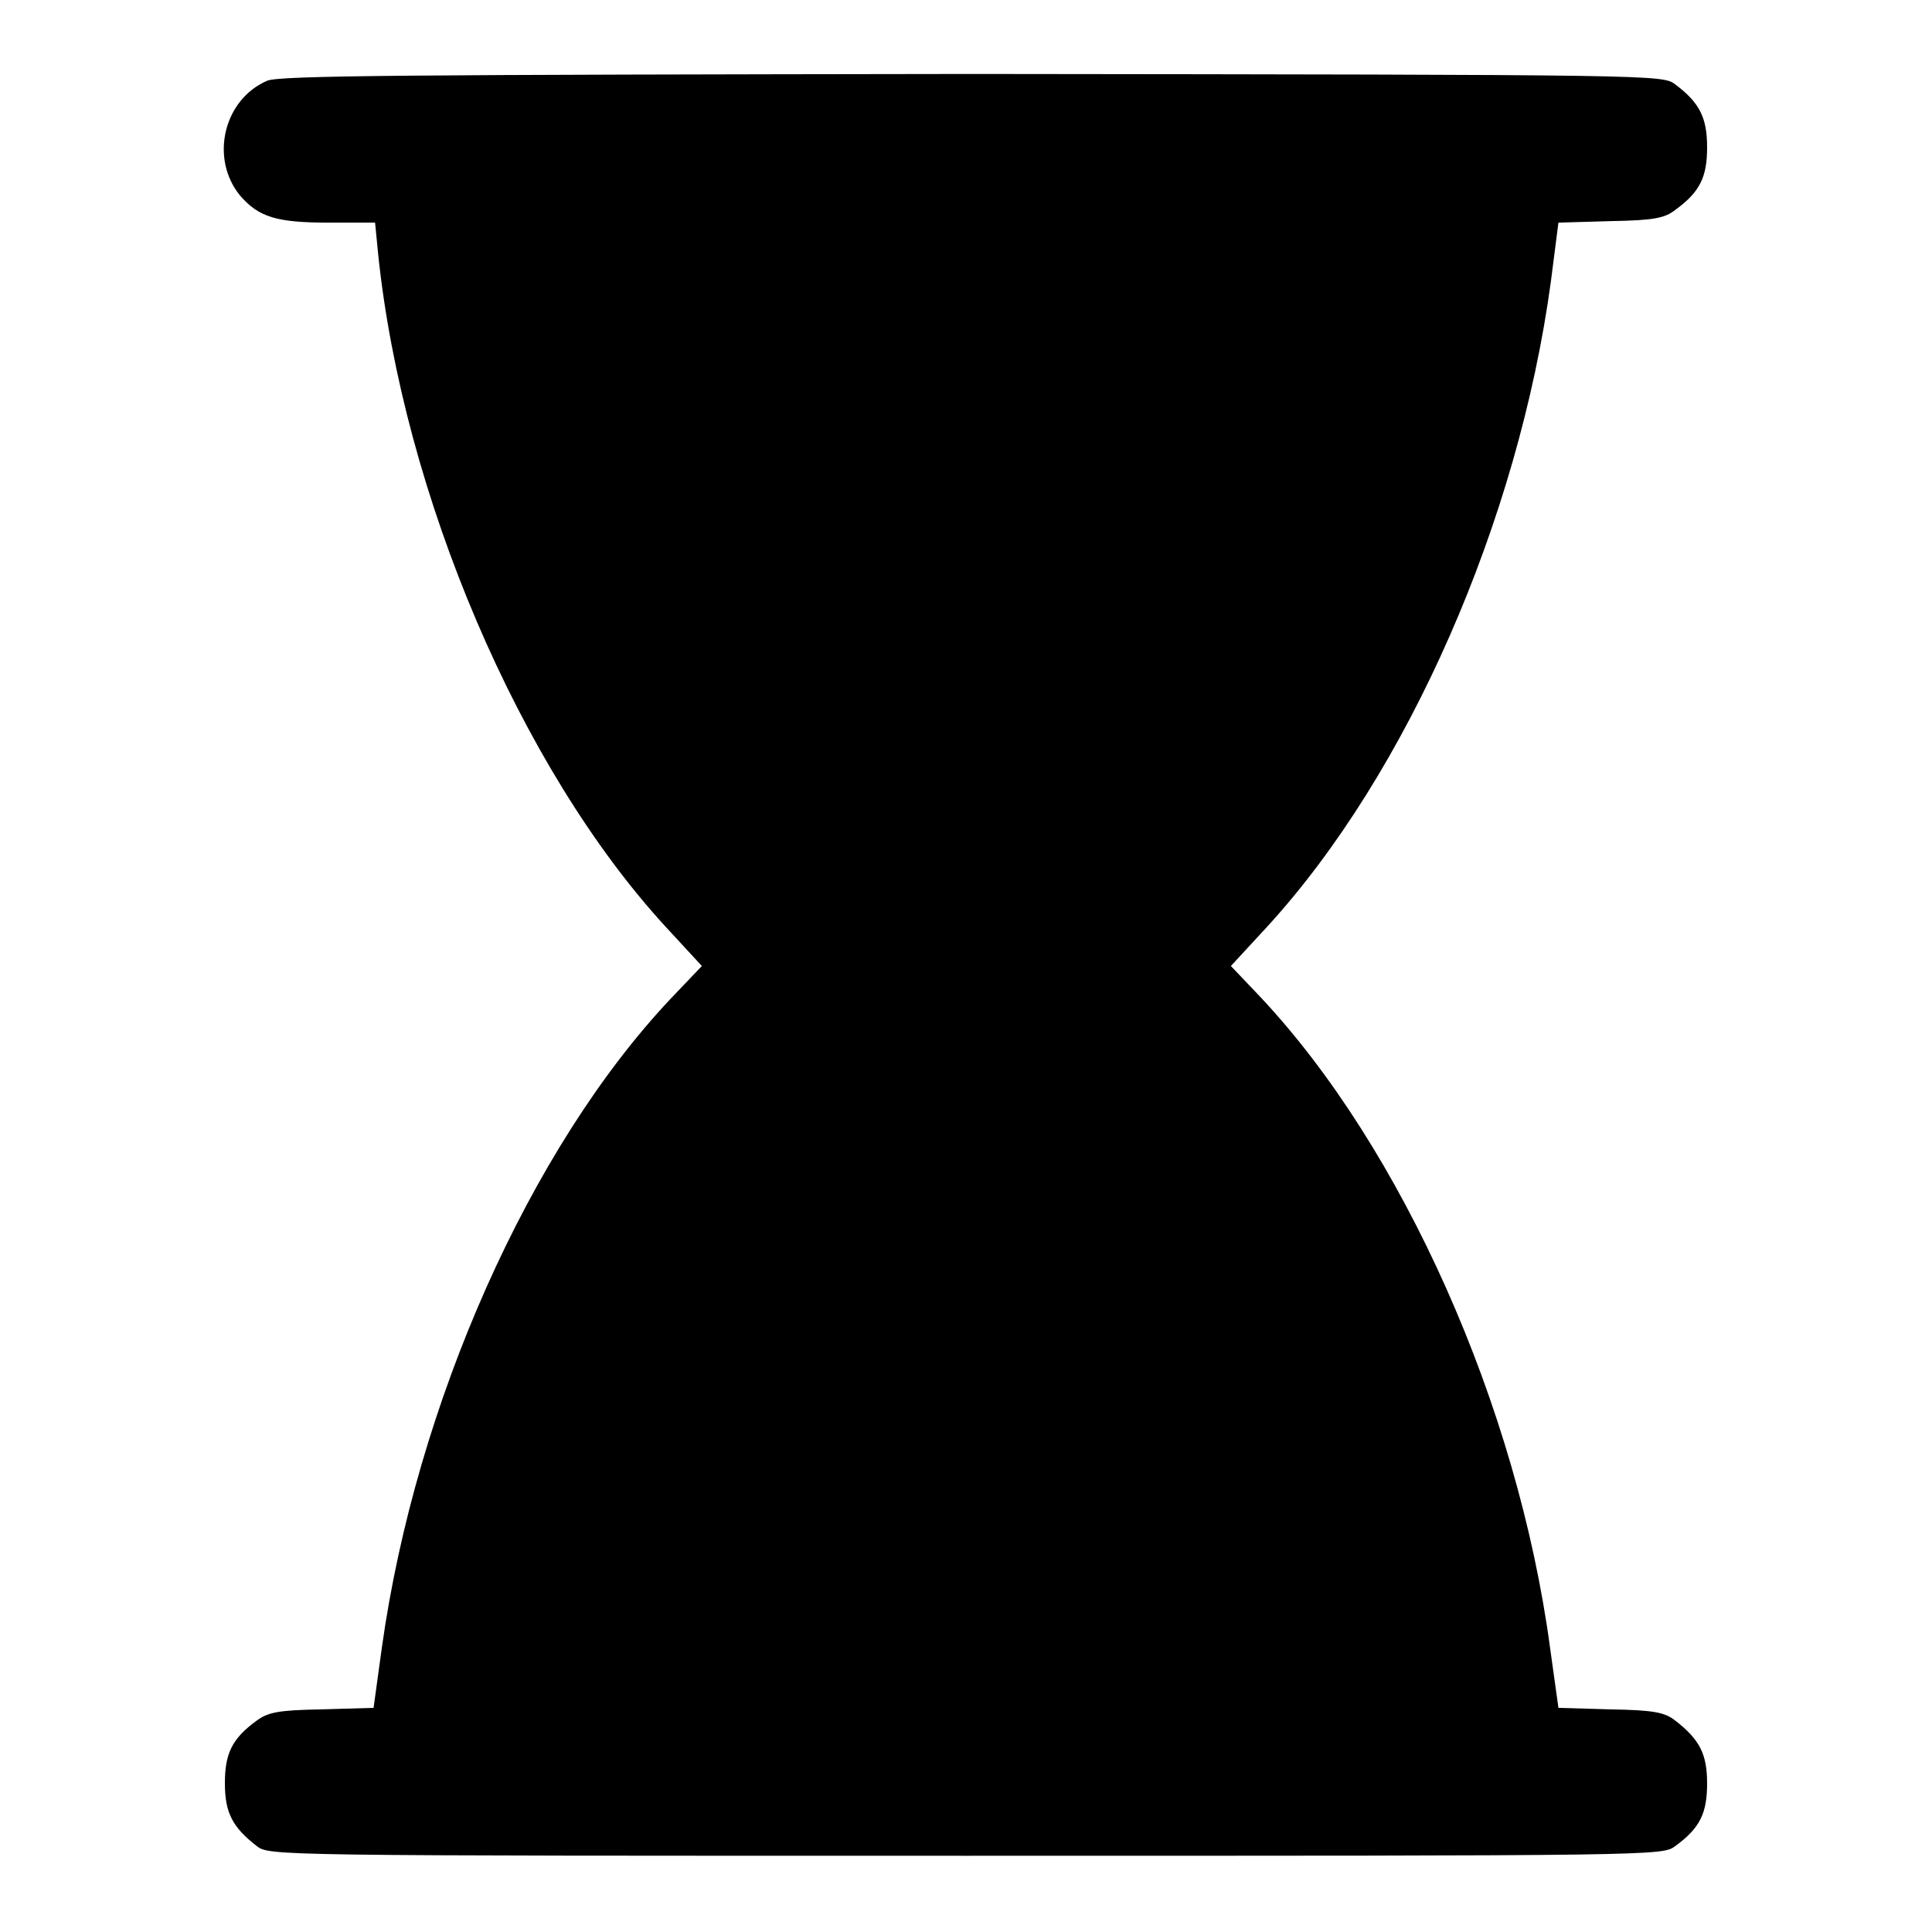 <?xml version="1.0" encoding="utf-8"?>
<!-- Svg Vector Icons : http://www.onlinewebfonts.com/icon -->
<!DOCTYPE svg PUBLIC "-//W3C//DTD SVG 1.1//EN" "http://www.w3.org/Graphics/SVG/1.1/DTD/svg11.dtd">
<svg version="1.1" xmlns="http://www.w3.org/2000/svg" xmlns:xlink="http://www.w3.org/1999/xlink" x="0px" y="0px" viewBox="0 0 256 256" enable-background="new 0 0 256 256" xml:space="preserve">
<g><g><g><path fill="#000000" d="M35.4,10.7c-5.8,2.5-7.6,10.3-3.6,15.2c2.5,2.9,4.9,3.6,11.8,3.6h6.1l0.4,4.1c3.3,31.9,18.8,68.2,38.1,89.2l4.8,5.2l-4.1,4.3c-18.7,19.8-33.8,53.8-38.3,86l-1.1,8l-6.9,0.2c-5.8,0.1-7.1,0.4-8.6,1.5c-3.3,2.4-4.2,4.4-4.2,8.3s1,5.8,4.2,8.3c1.7,1.3,1.7,1.3,94,1.3c92.2,0,92.3,0,94-1.3c3.3-2.4,4.2-4.4,4.2-8.3s-1-5.8-4.2-8.3c-1.4-1.1-2.8-1.4-8.6-1.5l-6.9-0.2l-1.1-7.9c-4.3-32.1-19.6-66.3-38.4-86.3l-3.9-4.1l4.8-5.2c18.6-20.3,33.3-53.8,37.6-85.5l1-7.8l6.9-0.2c5.8-0.1,7.2-0.4,8.6-1.5c3.3-2.4,4.2-4.4,4.2-8.3c0-3.9-1-5.9-4.2-8.3c-1.7-1.3-1.8-1.3-93.2-1.4C53.7,9.9,37,10,35.4,10.7z"/></g></g></g>
</svg>
